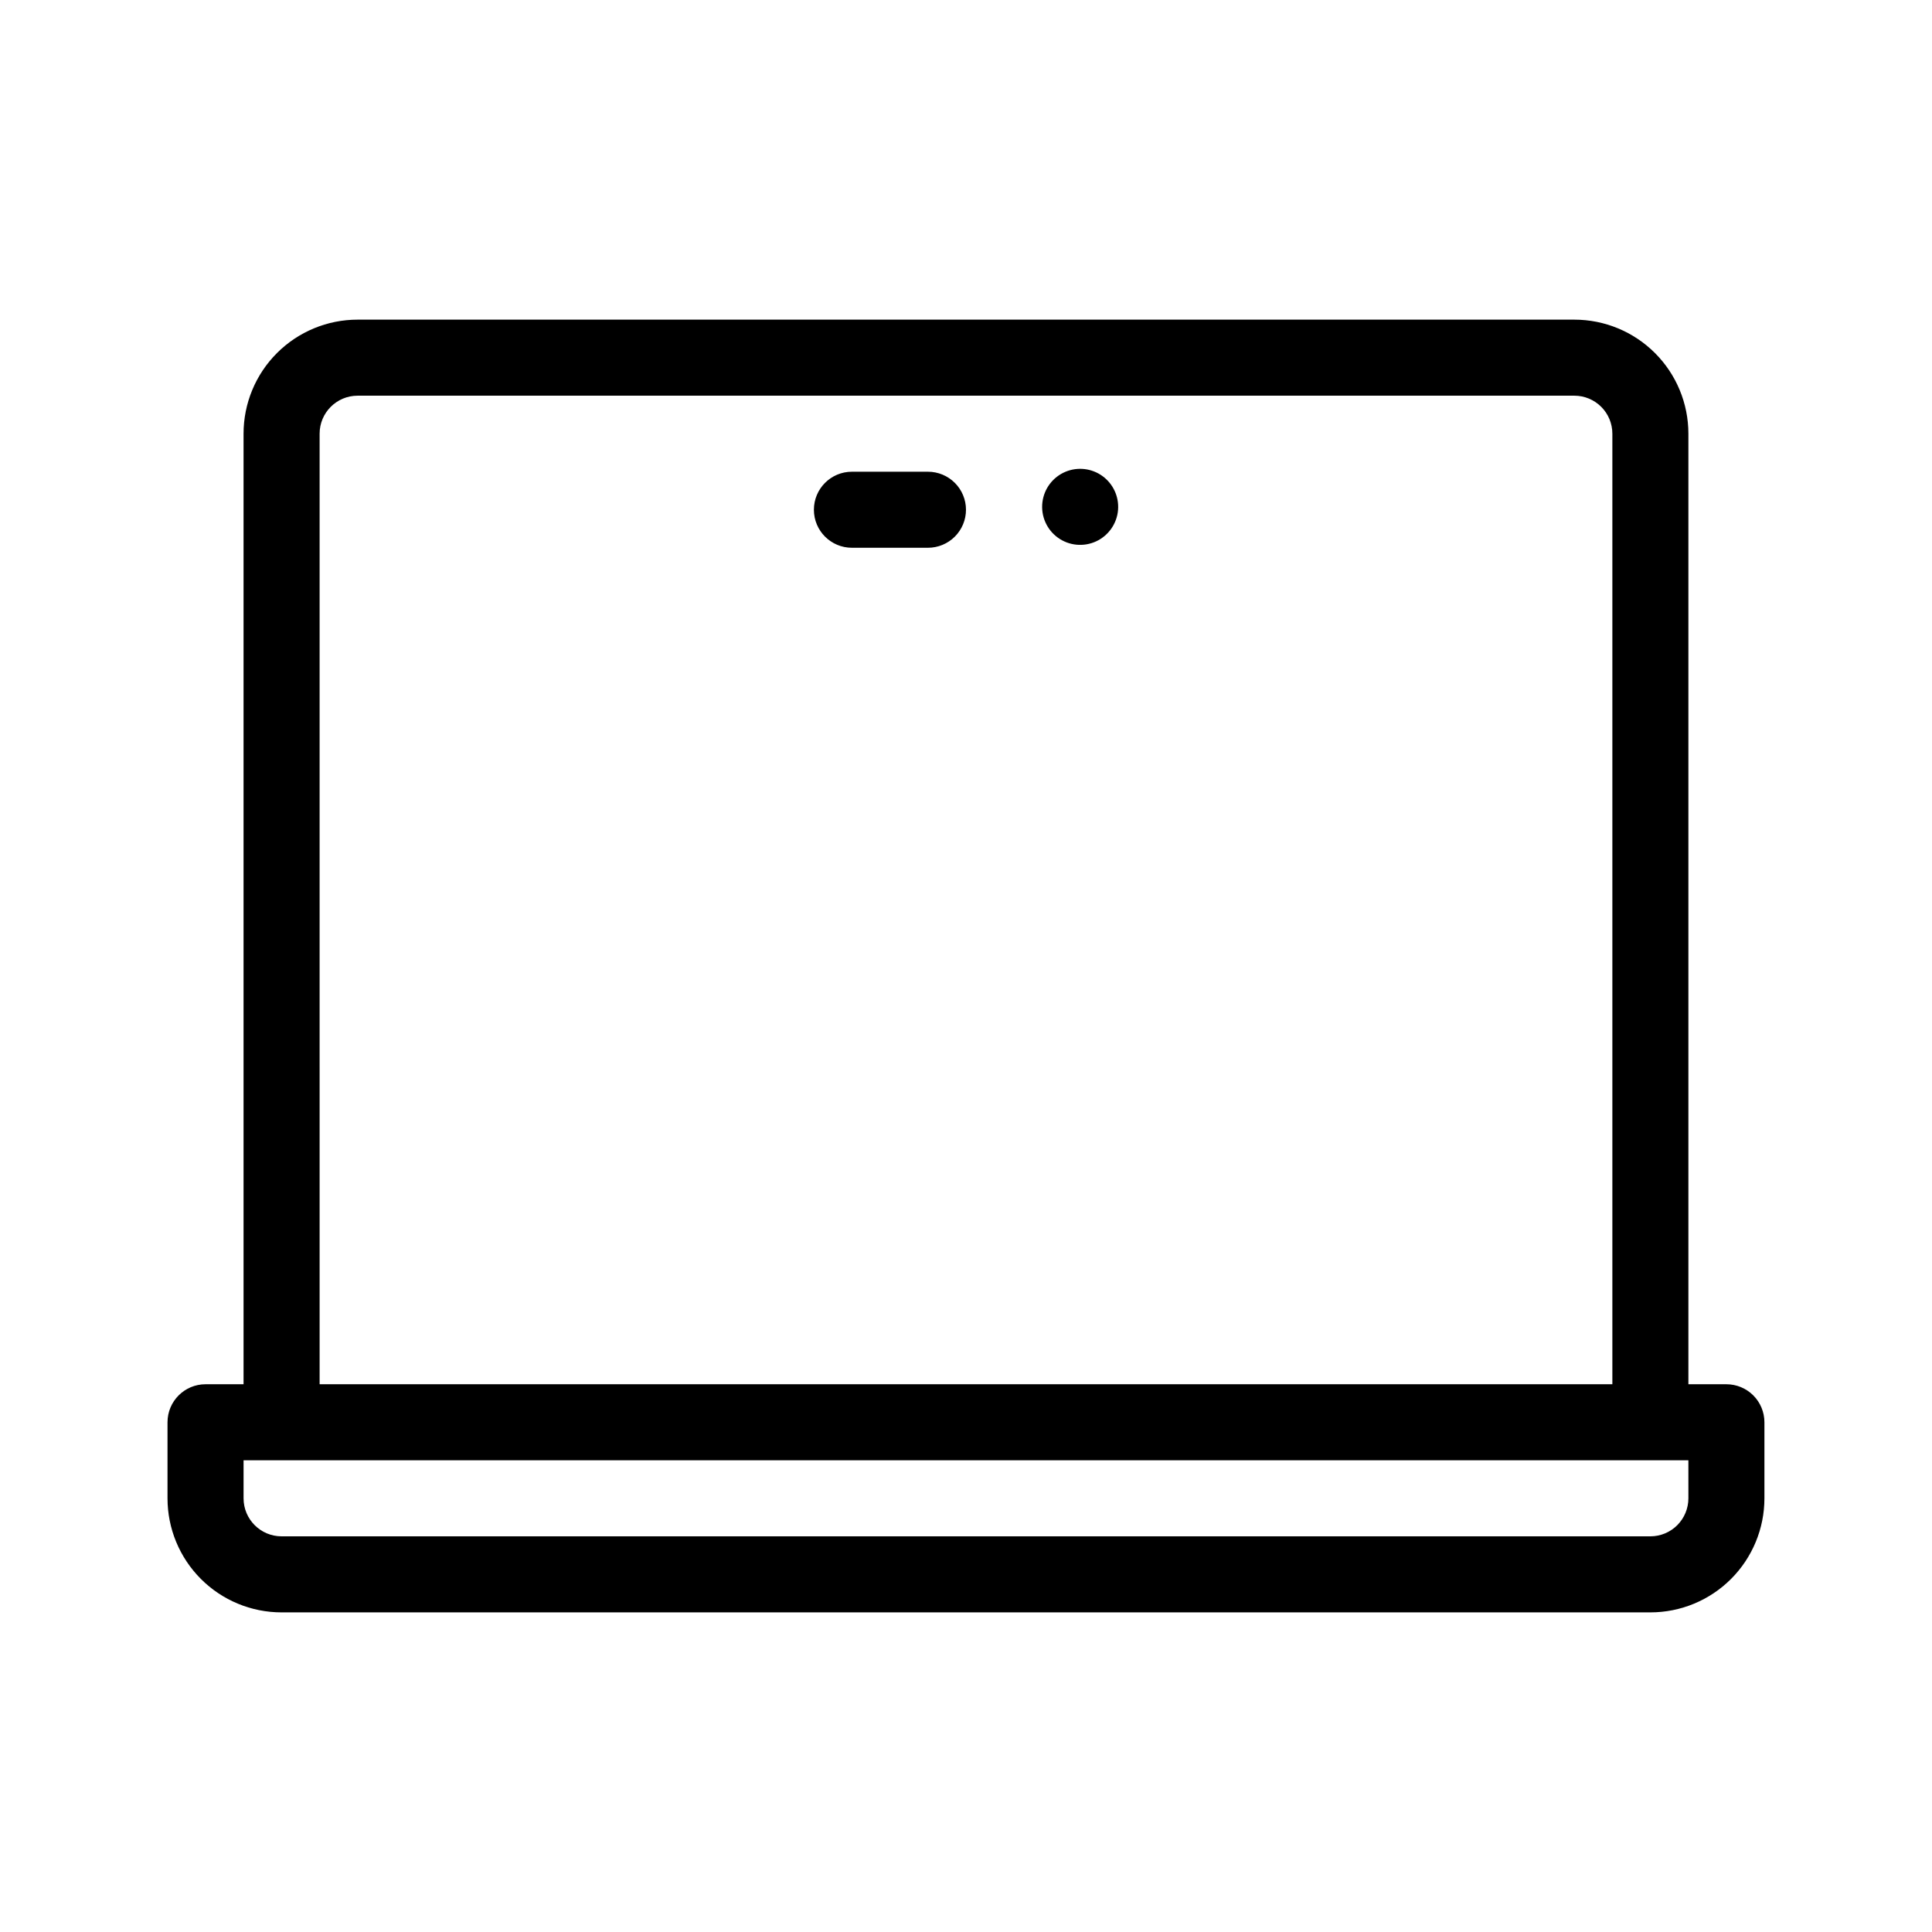 <?xml version="1.0" encoding="UTF-8"?>
<!-- Uploaded to: SVG Repo, www.svgrepo.com, Generator: SVG Repo Mixer Tools -->
<svg fill="#000000" width="800px" height="800px" version="1.1" viewBox="144 144 512 512" xmlns="http://www.w3.org/2000/svg">
 <path d="m601.52 510.84h-10.078v-251.9c0-8.02-3.184-15.707-8.852-21.375-5.672-5.672-13.359-8.855-21.375-8.855h-322.44c-8.02 0-15.707 3.184-21.375 8.855-5.672 5.668-8.855 13.355-8.855 21.375v251.9h-10.074c-5.566 0-10.078 4.512-10.078 10.078v20.152c0 8.016 3.184 15.703 8.855 21.375 5.668 5.668 13.355 8.852 21.375 8.852h362.74c8.016 0 15.703-3.184 21.375-8.852 5.668-5.672 8.852-13.359 8.852-21.375v-20.152c0-2.672-1.062-5.238-2.949-7.125-1.891-1.891-4.453-2.953-7.125-2.953zm-372.82-251.9c0-5.566 4.512-10.078 10.078-10.078h322.44c2.672 0 5.234 1.062 7.125 2.953 1.887 1.887 2.949 4.449 2.949 7.125v251.9h-342.59zm362.74 282.13c0 2.672-1.062 5.234-2.949 7.125-1.891 1.887-4.453 2.949-7.125 2.949h-362.74c-5.566 0-10.078-4.512-10.078-10.074v-10.078h382.89zm-191.45-261.98h0.004c0 2.672-1.062 5.234-2.953 7.125-1.891 1.887-4.453 2.949-7.125 2.949h-20.152c-5.566 0-10.074-4.512-10.074-10.074 0-5.566 4.508-10.078 10.074-10.078h20.152c2.672 0 5.234 1.062 7.125 2.953 1.891 1.887 2.953 4.449 2.953 7.125zm40.305 0h0.004c-0.281 3.637-2.504 6.84-5.812 8.375-3.312 1.531-7.195 1.156-10.148-0.984-2.953-2.141-4.519-5.715-4.094-9.336 0.426-3.625 2.777-6.734 6.148-8.133 3.234-1.34 6.934-0.906 9.77 1.148 2.836 2.055 4.402 5.438 4.137 8.93z"/>
</svg>